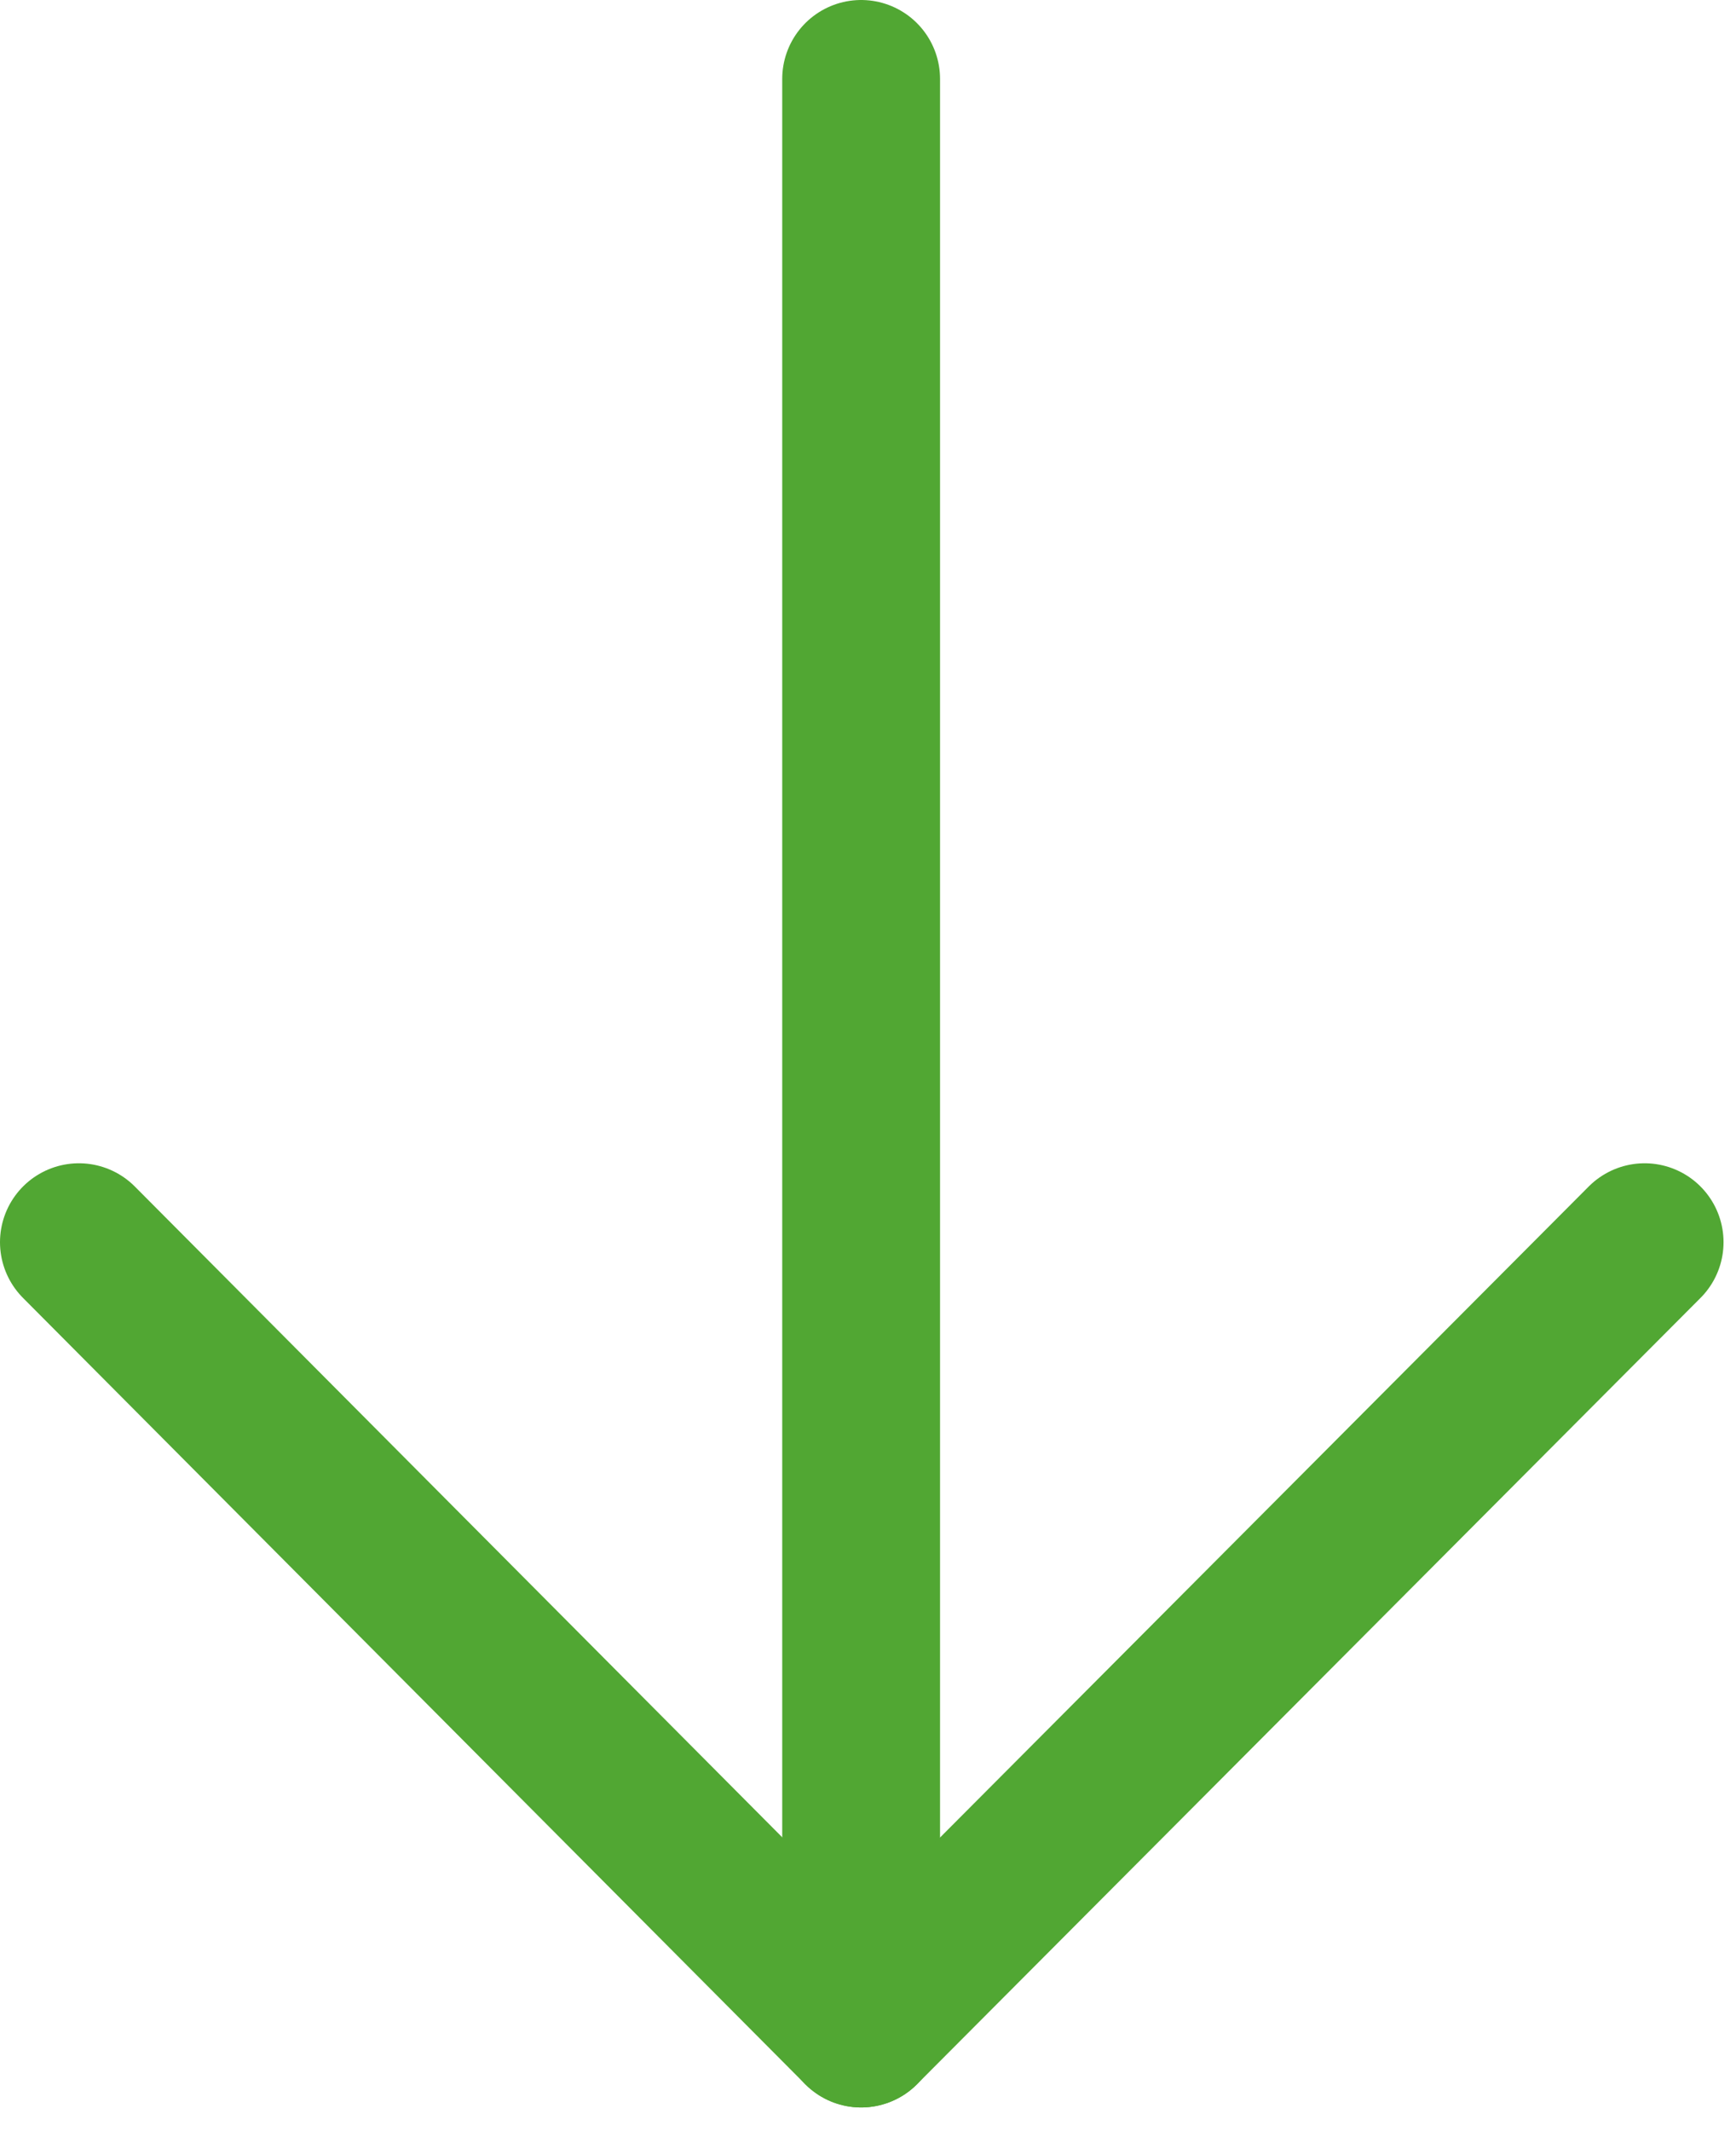 <?xml version="1.0" encoding="UTF-8"?>
<svg xmlns="http://www.w3.org/2000/svg" width="22" height="27" viewBox="0 0 22 27" fill="none">
  <path d="M10.913 25.7V1" stroke="#51A733" stroke-width="2" stroke-linecap="round" stroke-linejoin="round"></path>
  <path d="M20.842 15.738L10.913 25.7L1 15.738" stroke="#51A733" stroke-width="2" stroke-linecap="round" stroke-linejoin="round"></path>
</svg>
